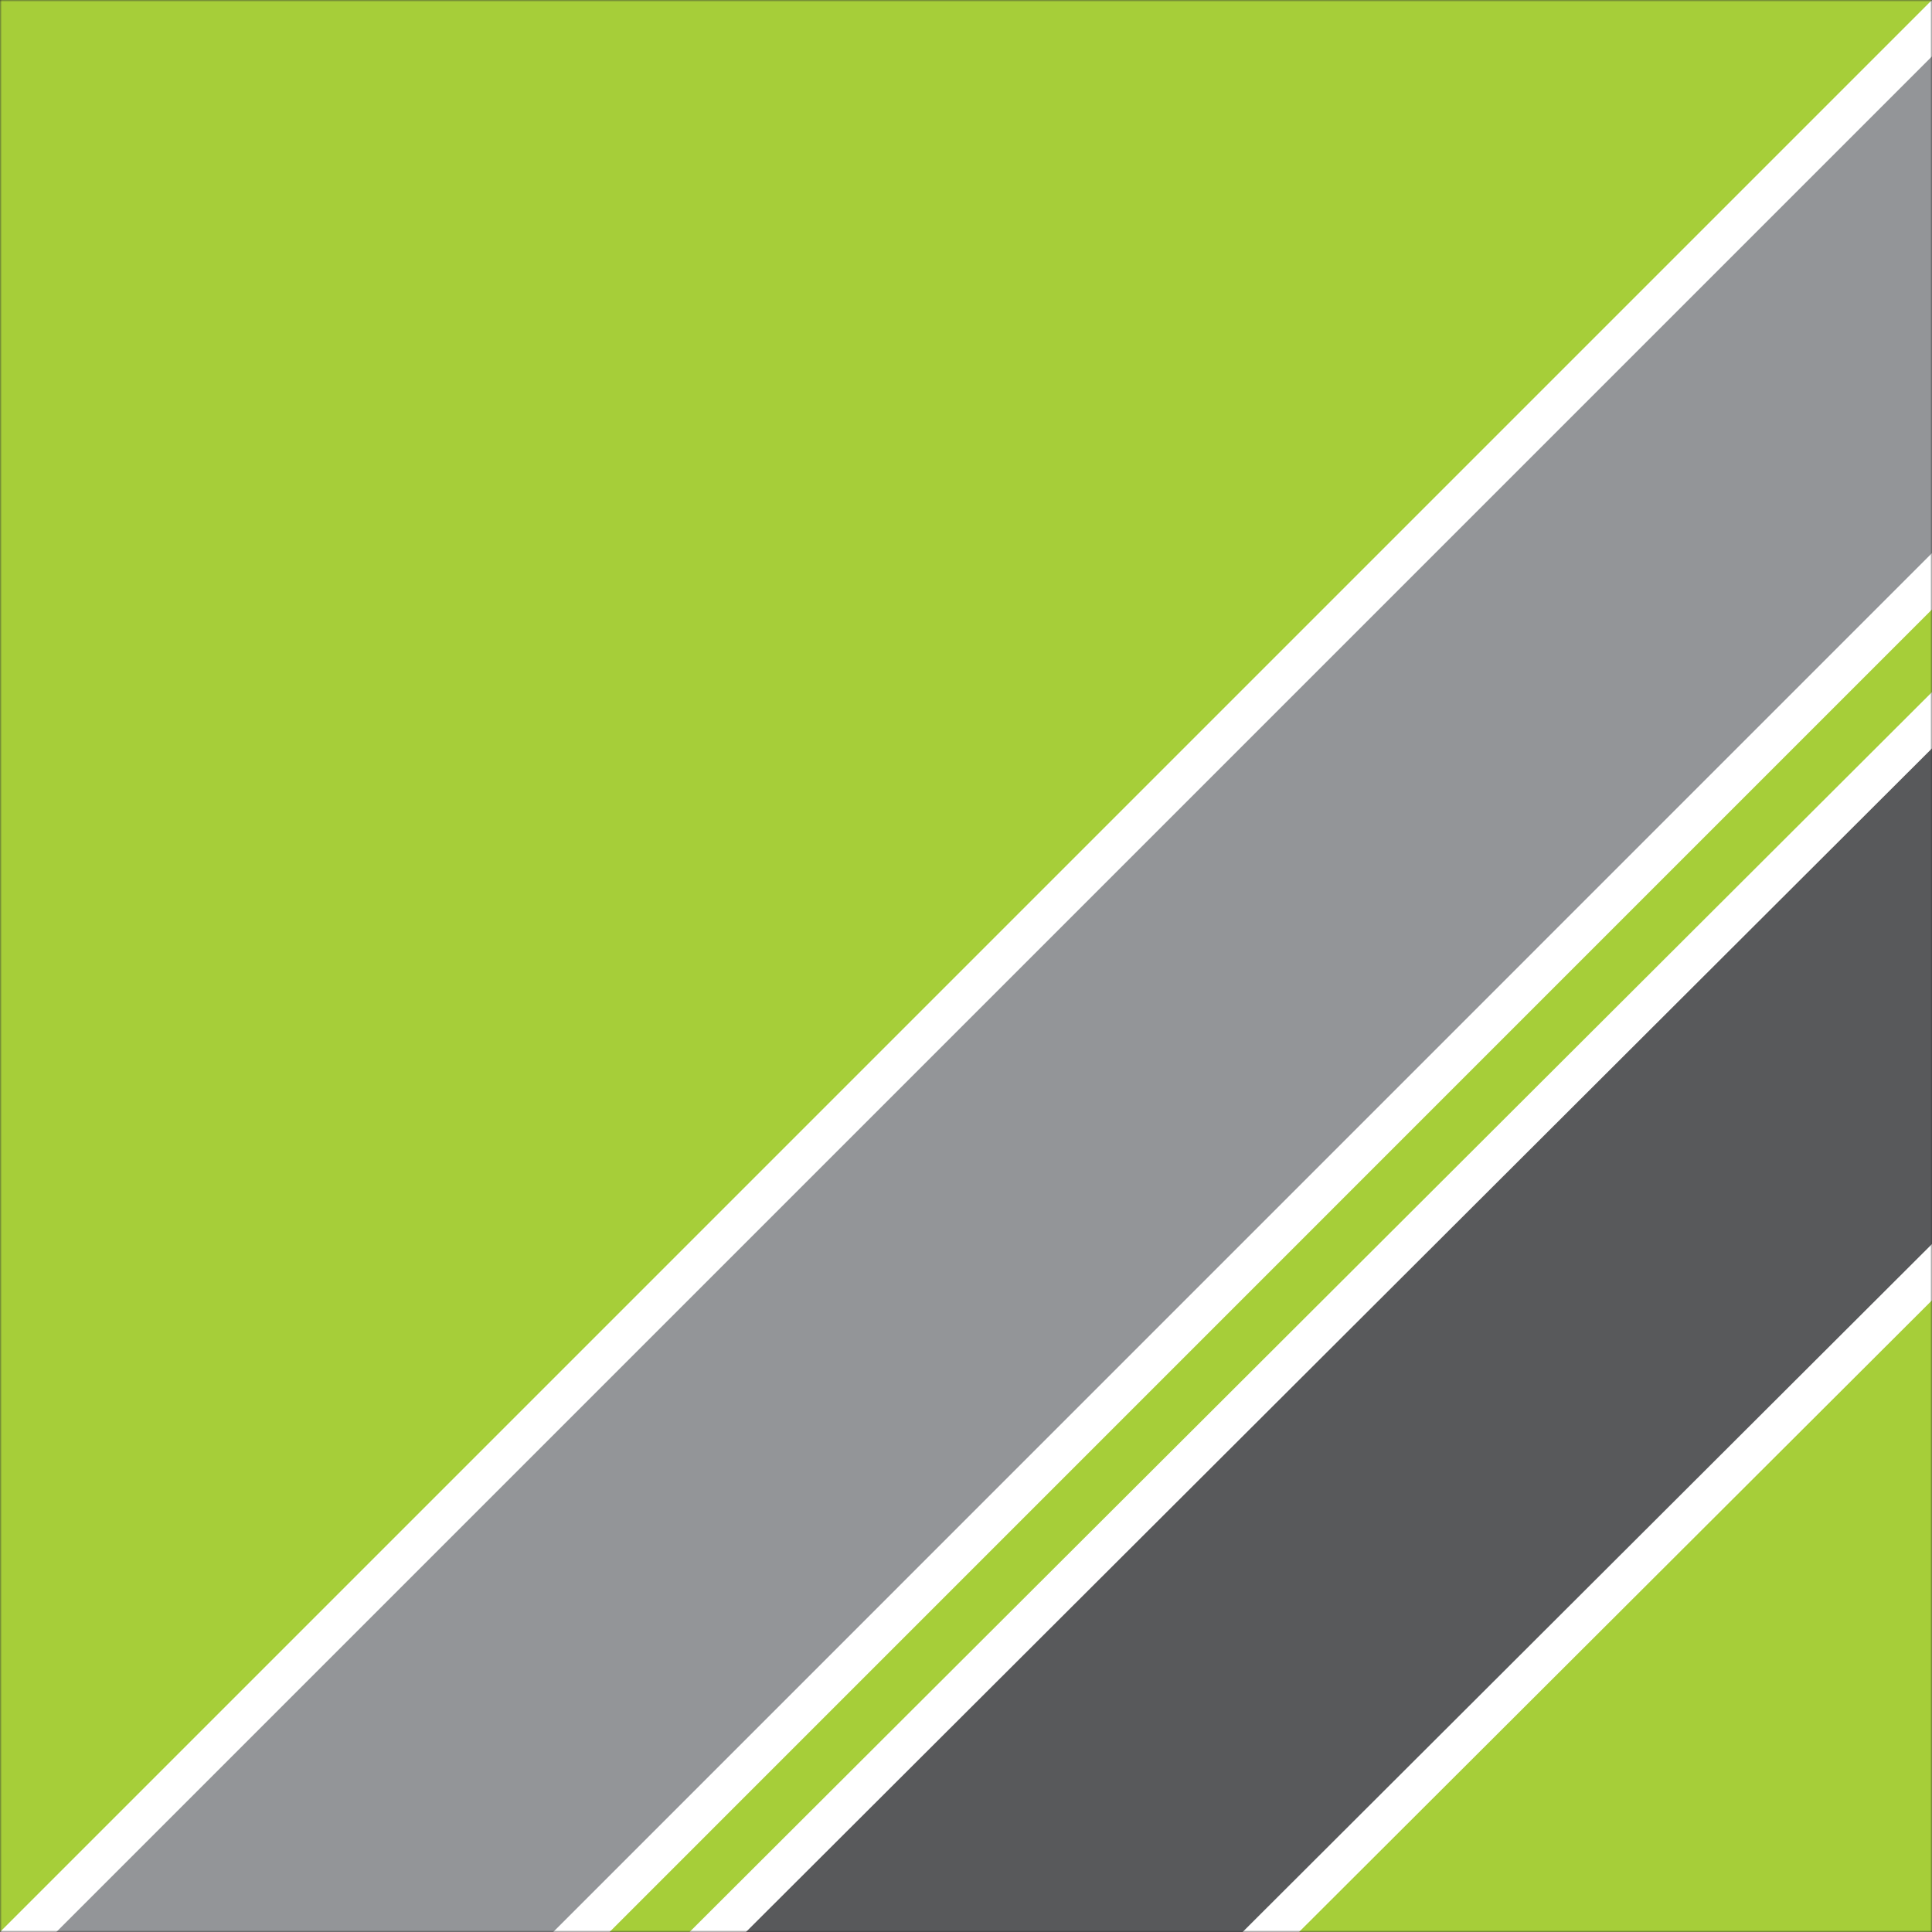 <svg width="512" height="512" viewBox="0 0 512 512" fill="none" xmlns="http://www.w3.org/2000/svg">
<rect x="0" y="0" width="512" height="512" fill="#333333" stroke="none"/>
<mask id="mask0_1610_320" style="mask-type:alpha" maskUnits="userSpaceOnUse" x="0" y="0" width="512" height="512">
<rect width="512" height="512" fill="white"/>
</mask>
<g mask="url(#mask0_1610_320)">
<rect width="512" height="512" fill="white"/>
<rect width="512" height="512" fill="#A6CE39"/>
<path d="M534.54 8.827H123.628V419.739H534.54V8.827Z" fill="#A6CE39"/>
<path fill-rule="evenodd" clip-rule="evenodd" d="M171.966 530.211L697.972 5.279H844.538L318.532 530.211H171.966Z" fill="#58595B"/>
<path fill-rule="evenodd" clip-rule="evenodd" d="M695.786 0H857.299L320.714 535.49H159.2L695.786 0ZM700.153 10.559L184.728 524.931H316.347L831.772 10.559H700.153Z" fill="white"/>
<path fill-rule="evenodd" clip-rule="evenodd" d="M-141.956 661.416L514.182 5.279H660.748L4.664 661.416H-141.956Z" fill="#939598"/>
<path fill-rule="evenodd" clip-rule="evenodd" d="M511.995 0H673.493L6.852 666.696H-154.7L511.995 0ZM516.369 10.559L-129.21 656.137H2.478L648.004 10.559H516.369Z" fill="white"/>
</g>
</svg>
